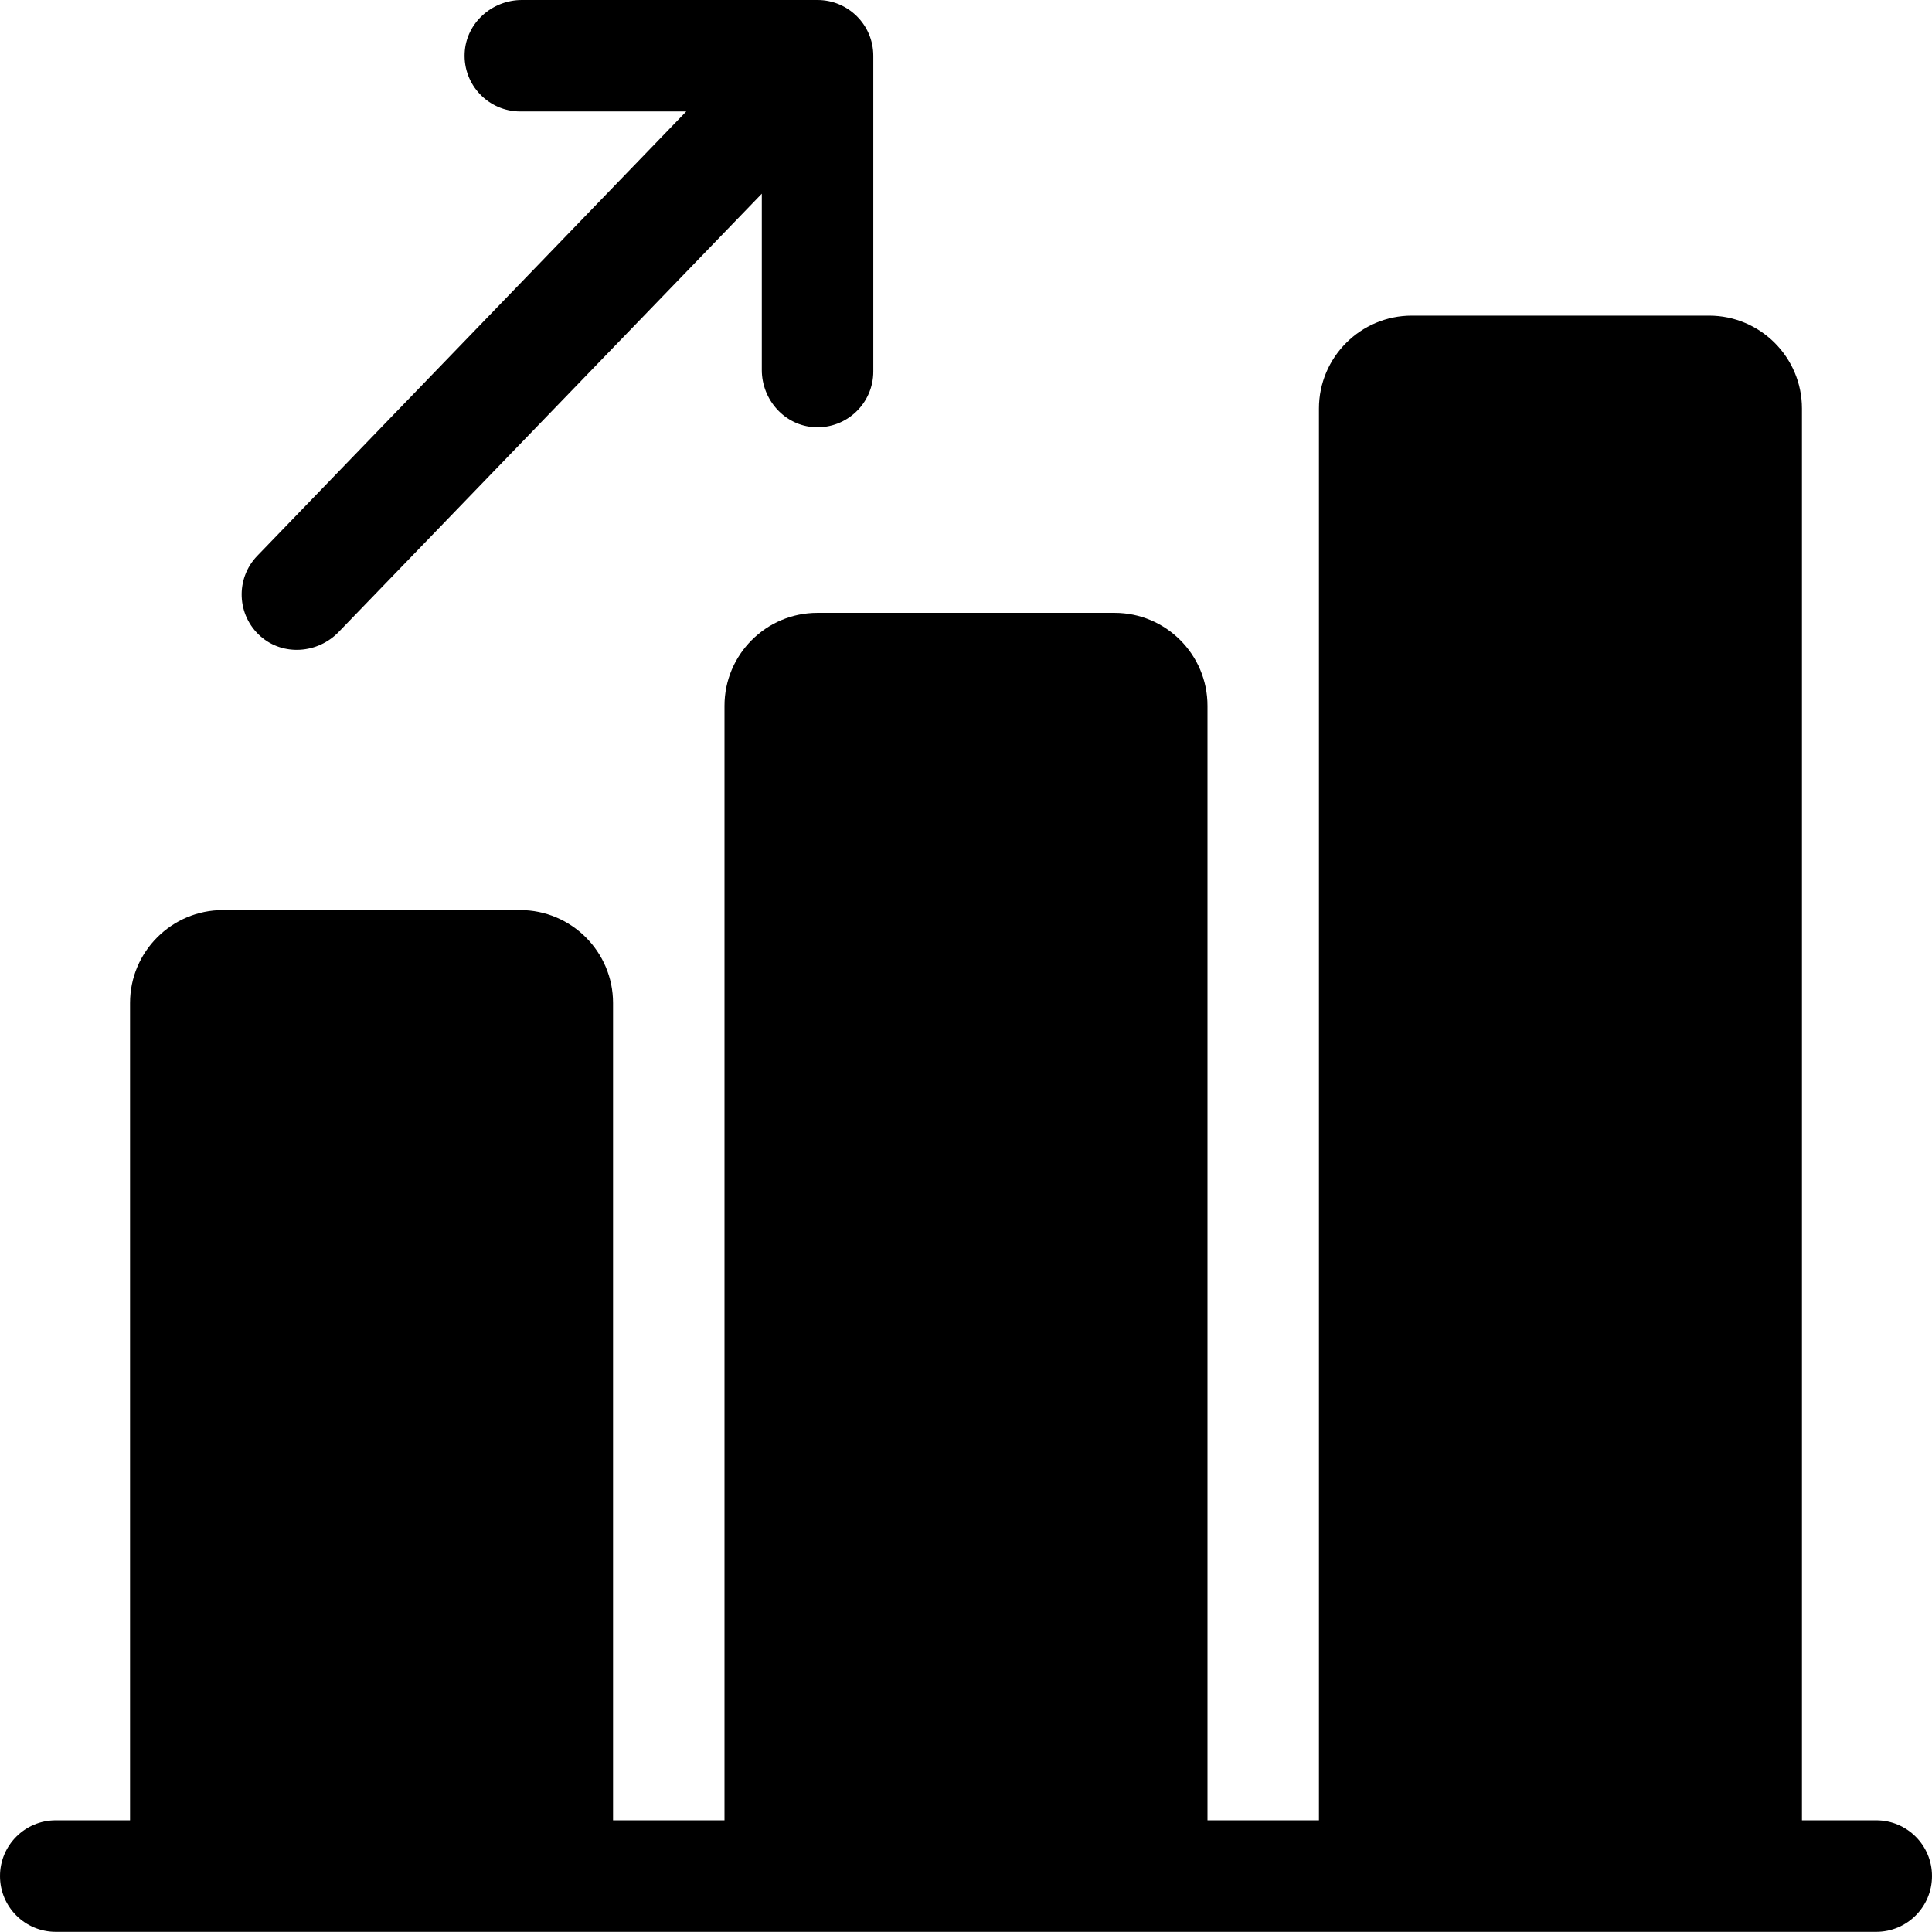 <svg xmlns="http://www.w3.org/2000/svg" width="48" height="48" viewBox="0 0 48 48" fill="none"><g clip-path="url(#clip0_115_1962)"><path d="M46.615 45.226H44.769V10.15C44.769 8.877 43.734 7.842 42.461 7.842H35.077C33.805 7.842 32.769 8.877 32.769 10.15V45.226H30V17.534C30 16.262 28.965 15.226 27.692 15.226H20.308C19.035 15.226 18 16.262 18 17.534V45.226H15.231V24.919C15.231 23.646 14.195 22.611 12.923 22.611H5.539C4.266 22.611 3.231 23.646 3.231 24.919V45.226H1.385C0.62 45.226 0 45.846 0 46.611C0 47.376 0.62 47.996 1.385 47.996H46.615C47.38 47.996 48 47.376 48 46.611C48 45.846 47.38 45.226 46.615 45.226Z" fill="black"></path><path d="M6.476 15.811C7.036 16.303 7.894 16.239 8.412 15.703L18.927 4.812V9.192C18.927 9.937 19.5 10.579 20.245 10.614C21.04 10.651 21.697 10.018 21.697 9.231V1.385C21.697 0.62 21.076 0 20.312 0H12.966C12.221 0 11.579 0.573 11.544 1.318C11.507 2.113 12.14 2.769 12.927 2.769H17.05L6.393 13.808C5.846 14.373 5.878 15.285 6.476 15.811Z" fill="black"></path></g><defs><clipPath id="clip0_115_1962"><rect width="48" height="48" fill="white"></rect></clipPath></defs></svg>